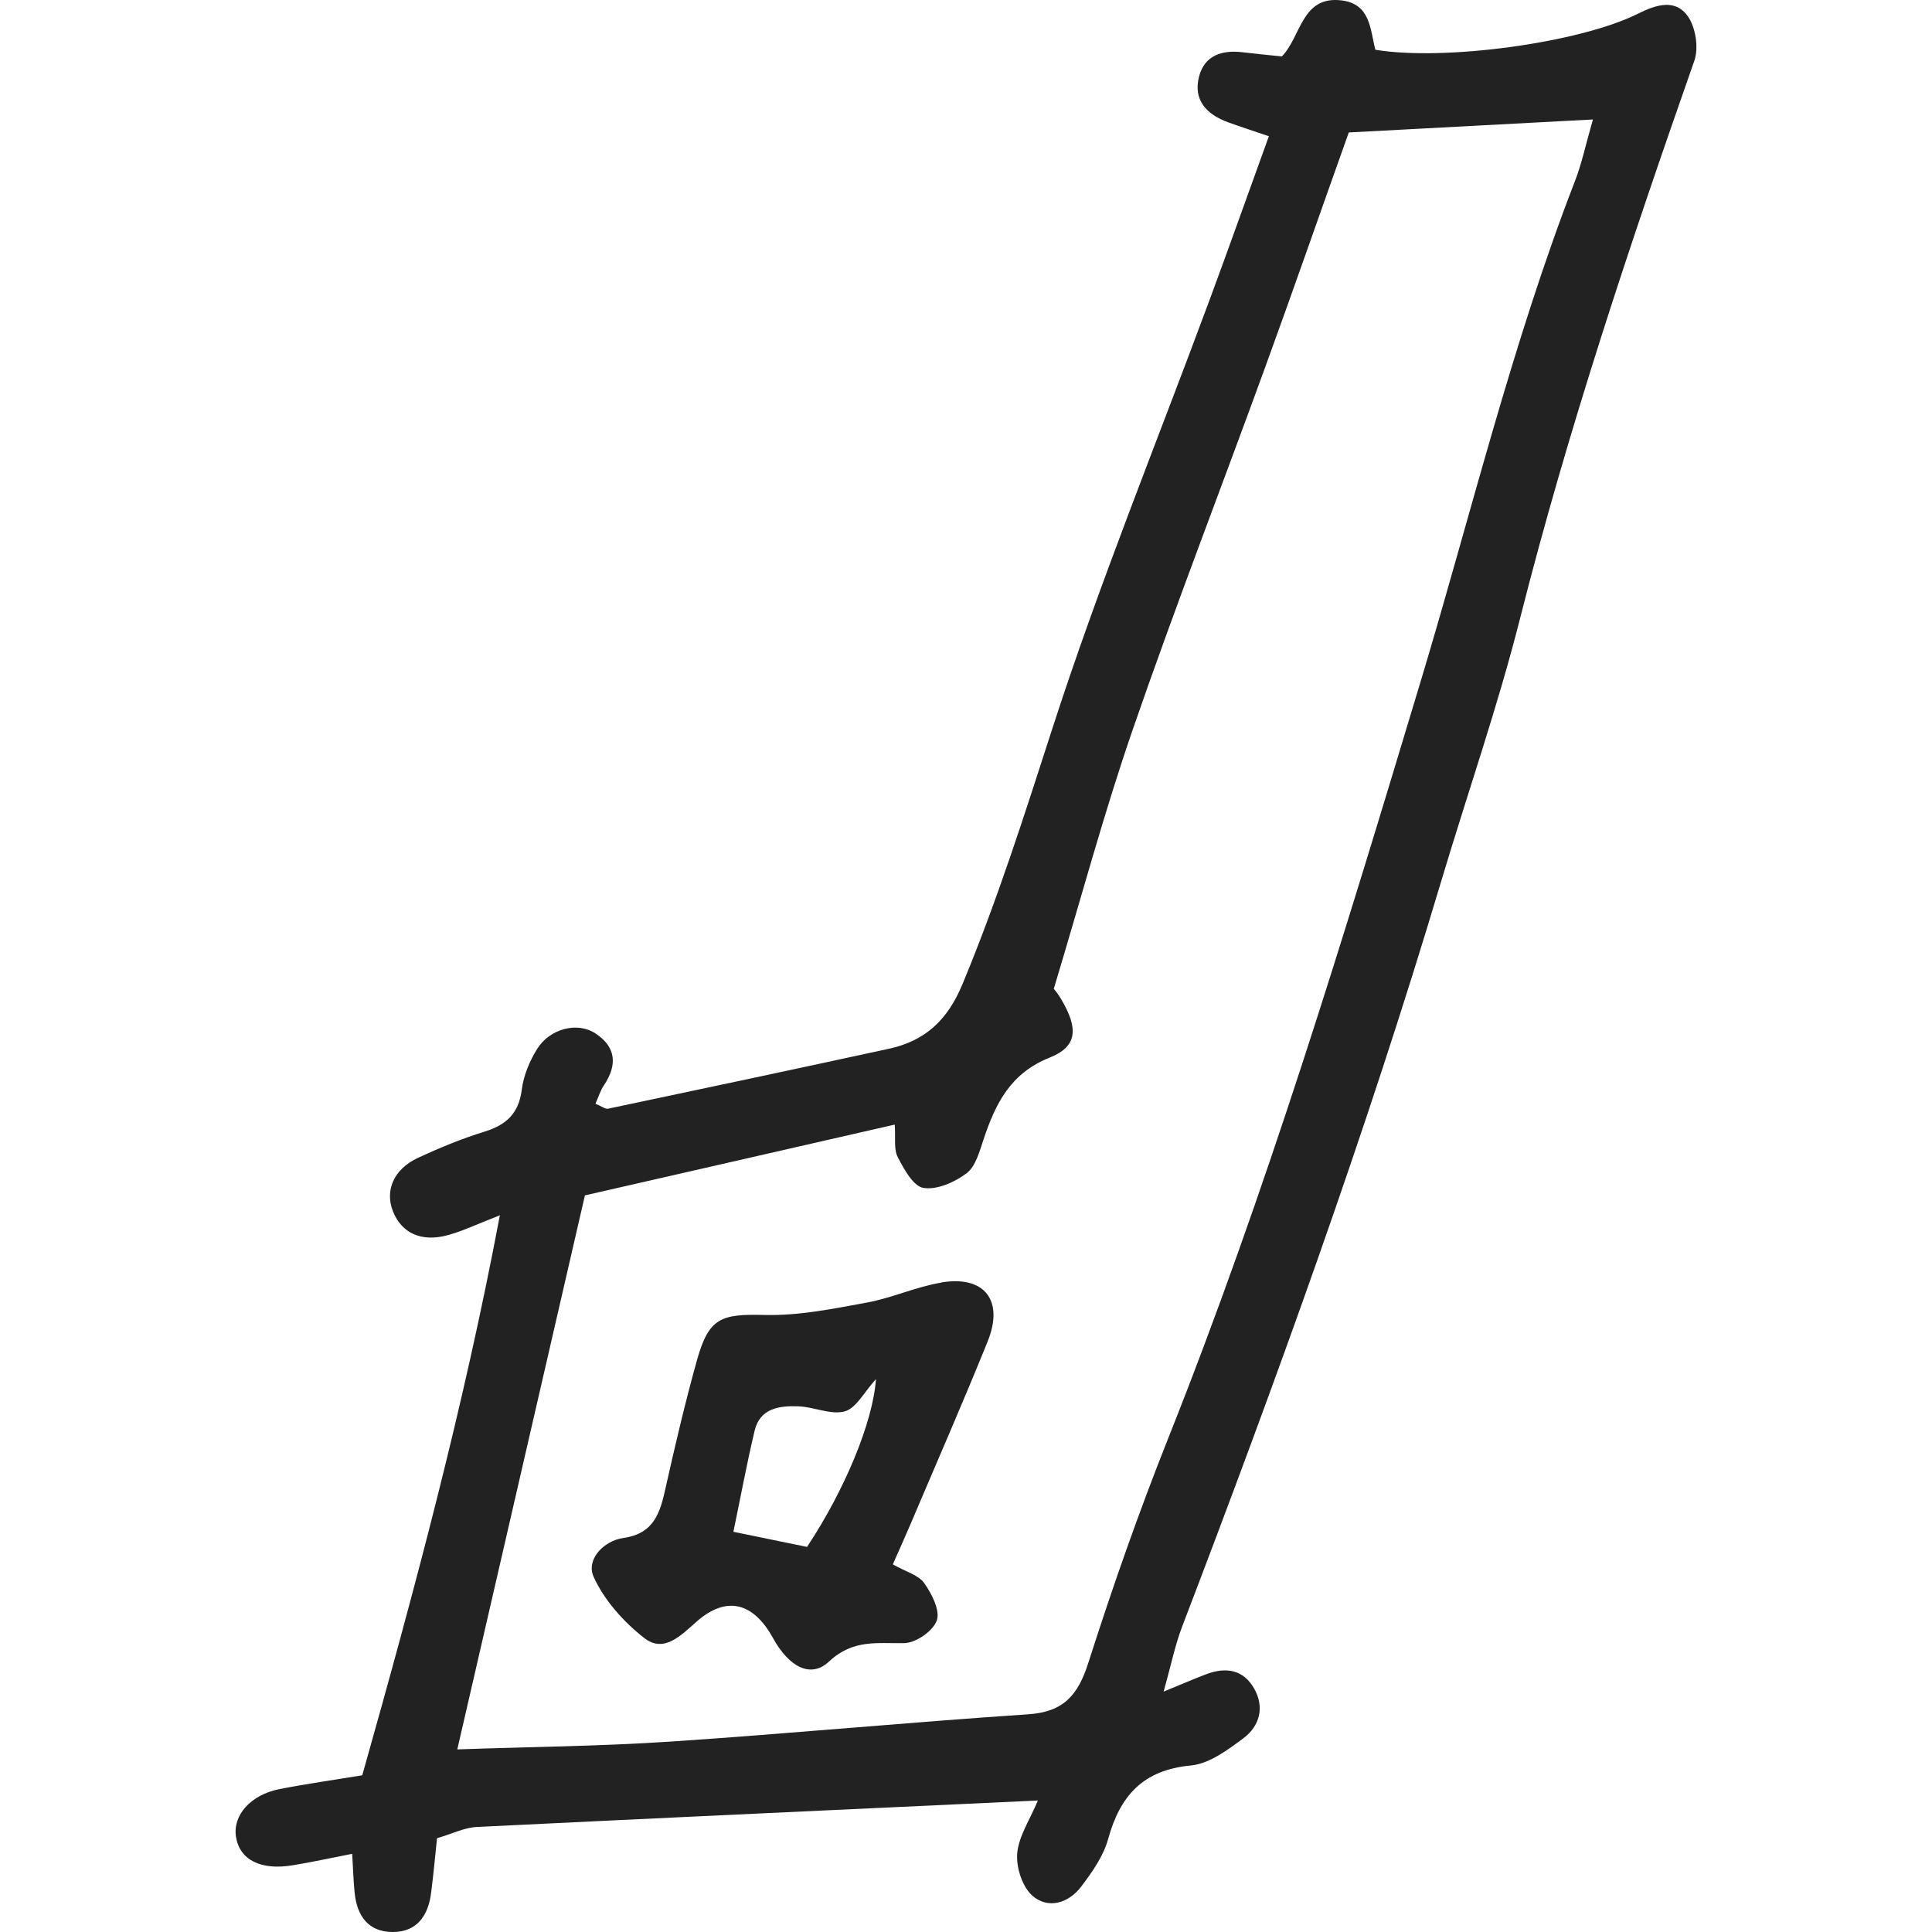 <svg xmlns="http://www.w3.org/2000/svg" version="1.1" xmlns:xlink="http://www.w3.org/1999/xlink" width="256" height="256"><svg width="256" height="256" viewBox="0 0 256 256" fill="none" xmlns="http://www.w3.org/2000/svg">
<path d="M134.787 245.605C134.633 247.455 135.468 250.038 136.817 251.207C138.873 252.993 141.571 252.196 143.242 250.012C144.694 248.097 146.197 245.977 146.827 243.703C148.407 237.946 151.453 234.528 157.787 233.937C160.229 233.706 162.683 231.881 164.79 230.301C166.898 228.708 167.592 226.24 166.191 223.761C164.765 221.229 162.452 220.857 159.856 221.833C158.34 222.398 156.862 223.054 154.19 224.146C155.179 220.6 155.693 218.03 156.605 215.627C169.056 183.066 180.942 150.313 190.926 116.904C194.409 105.237 198.443 93.698 201.424 81.915C207.772 56.845 215.97 32.393 224.515 8.03C225.106 6.334 224.682 3.61 223.641 2.145C222.009 -0.168 219.491 0.59 217.075 1.798C209.263 5.717 191.26 8.107 182.24 6.591C181.546 3.892 181.61 0.513 177.743 0.05C172.449 -0.579 172.423 4.843 169.853 7.477C168.016 7.285 166.332 7.131 164.649 6.925C161.912 6.591 159.599 7.349 158.88 10.15C158.07 13.298 159.92 15.187 162.76 16.215C164.289 16.768 165.844 17.269 168.131 18.053C165.407 25.57 162.902 32.65 160.293 39.691C153.277 58.657 145.619 77.404 139.413 96.627C135.738 107.999 132.14 119.32 127.553 130.357C125.548 135.202 122.58 137.939 117.723 138.979C105.349 141.665 92.962 144.299 80.575 146.908C80.202 146.985 79.727 146.586 78.904 146.252C79.277 145.417 79.534 144.53 80.022 143.811C81.834 141.112 81.641 138.71 78.866 136.911C76.489 135.369 72.865 136.294 71.182 138.979C70.167 140.598 69.37 142.526 69.139 144.389C68.74 147.511 67.121 149.041 64.23 149.94C61.211 150.865 58.268 152.086 55.403 153.409C52.164 154.913 50.969 157.74 52.075 160.528C53.218 163.393 55.839 164.627 59.334 163.663C61.326 163.124 63.202 162.211 66.235 161.029C61.403 186.664 54.901 210.783 48.001 235.235C44.185 235.865 40.6 236.366 37.053 237.06C33.199 237.818 30.821 240.529 31.271 243.395C31.747 246.427 34.535 247.866 38.788 247.159C41.307 246.748 43.799 246.196 46.665 245.643C46.806 247.982 46.845 249.421 46.999 250.847C47.307 253.893 48.836 256.013 52.049 256C55.274 256 56.752 253.803 57.124 250.809C57.433 248.419 57.651 246.029 57.908 243.574C59.938 242.983 61.532 242.161 63.176 242.084C87.719 240.876 112.262 239.758 137.524 238.576C136.457 241.146 134.98 243.305 134.787 245.579V245.605ZM136.265 227.153C120.472 228.206 104.719 229.71 88.927 230.763C79.508 231.393 70.064 231.47 60.594 231.804C66.222 207.39 71.773 183.272 77.504 158.395C90.495 155.427 104.205 152.291 118.558 149.015C118.686 150.762 118.404 152.253 118.956 153.319C119.779 154.926 121.025 157.2 122.374 157.406C124.173 157.688 126.525 156.647 128.092 155.452C129.287 154.54 129.788 152.561 130.328 150.968C131.909 146.252 133.862 142.217 139.091 140.136C142.818 138.645 142.882 136.255 140.608 132.388C140.209 131.707 139.708 131.103 139.631 131.026C139.631 131 139.618 131 139.631 131.026C143.268 118.973 146.287 107.691 150.091 96.679C155.654 80.566 161.822 64.671 167.643 48.66C171.305 38.612 174.813 28.512 178.719 17.552C188.742 17.012 199.343 16.446 211.074 15.83C210.124 19.106 209.61 21.625 208.697 23.976C200.319 45.602 194.923 68.114 188.254 90.254C178.077 124.048 167.823 157.868 154.742 190.712C150.874 200.439 147.405 210.333 144.218 220.304C142.856 224.583 140.955 226.844 136.252 227.153H136.265Z" fill="#222222"></path>
<path d="M124.741 169.947C121.4 170.499 118.226 171.977 114.885 172.594C110.413 173.416 105.839 174.354 101.342 174.239C95.547 174.097 93.94 174.586 92.36 180.201C90.792 185.816 89.456 191.508 88.184 197.201C87.464 200.452 86.668 203.214 82.594 203.792C79.973 204.165 77.621 206.658 78.662 208.945C80.076 212.055 82.659 214.946 85.395 217.066C87.978 219.071 90.227 216.706 92.308 214.869C96.228 211.425 99.8 212.273 102.434 217.066C104.516 220.831 107.394 222.463 109.848 220.163C113.06 217.156 116.273 217.798 119.858 217.721C121.387 217.683 123.674 216.089 124.137 214.702C124.586 213.365 123.456 211.168 122.453 209.755C121.708 208.701 120.051 208.277 118.303 207.288C119.292 205.052 119.986 203.51 120.655 201.942C124.073 193.885 127.593 185.867 130.87 177.746C133.067 172.311 130.446 168.97 124.728 169.934L124.741 169.947ZM106.944 204.975C104.079 204.384 101.059 203.767 97.178 202.97C98.142 198.344 98.952 193.937 99.993 189.568C100.712 186.587 103.282 186.253 105.762 186.343C107.844 186.407 110.092 187.525 111.943 187.011C113.459 186.587 114.5 184.454 116.067 182.745C115.682 188.412 111.93 197.445 106.944 204.962V204.975Z" fill="#222222"></path>
</svg><style>@media (prefers-color-scheme: light) { :root { filter: none; } }
@media (prefers-color-scheme: dark) { :root { filter: contrast(0.385) brightness(4.5); } }
</style></svg>